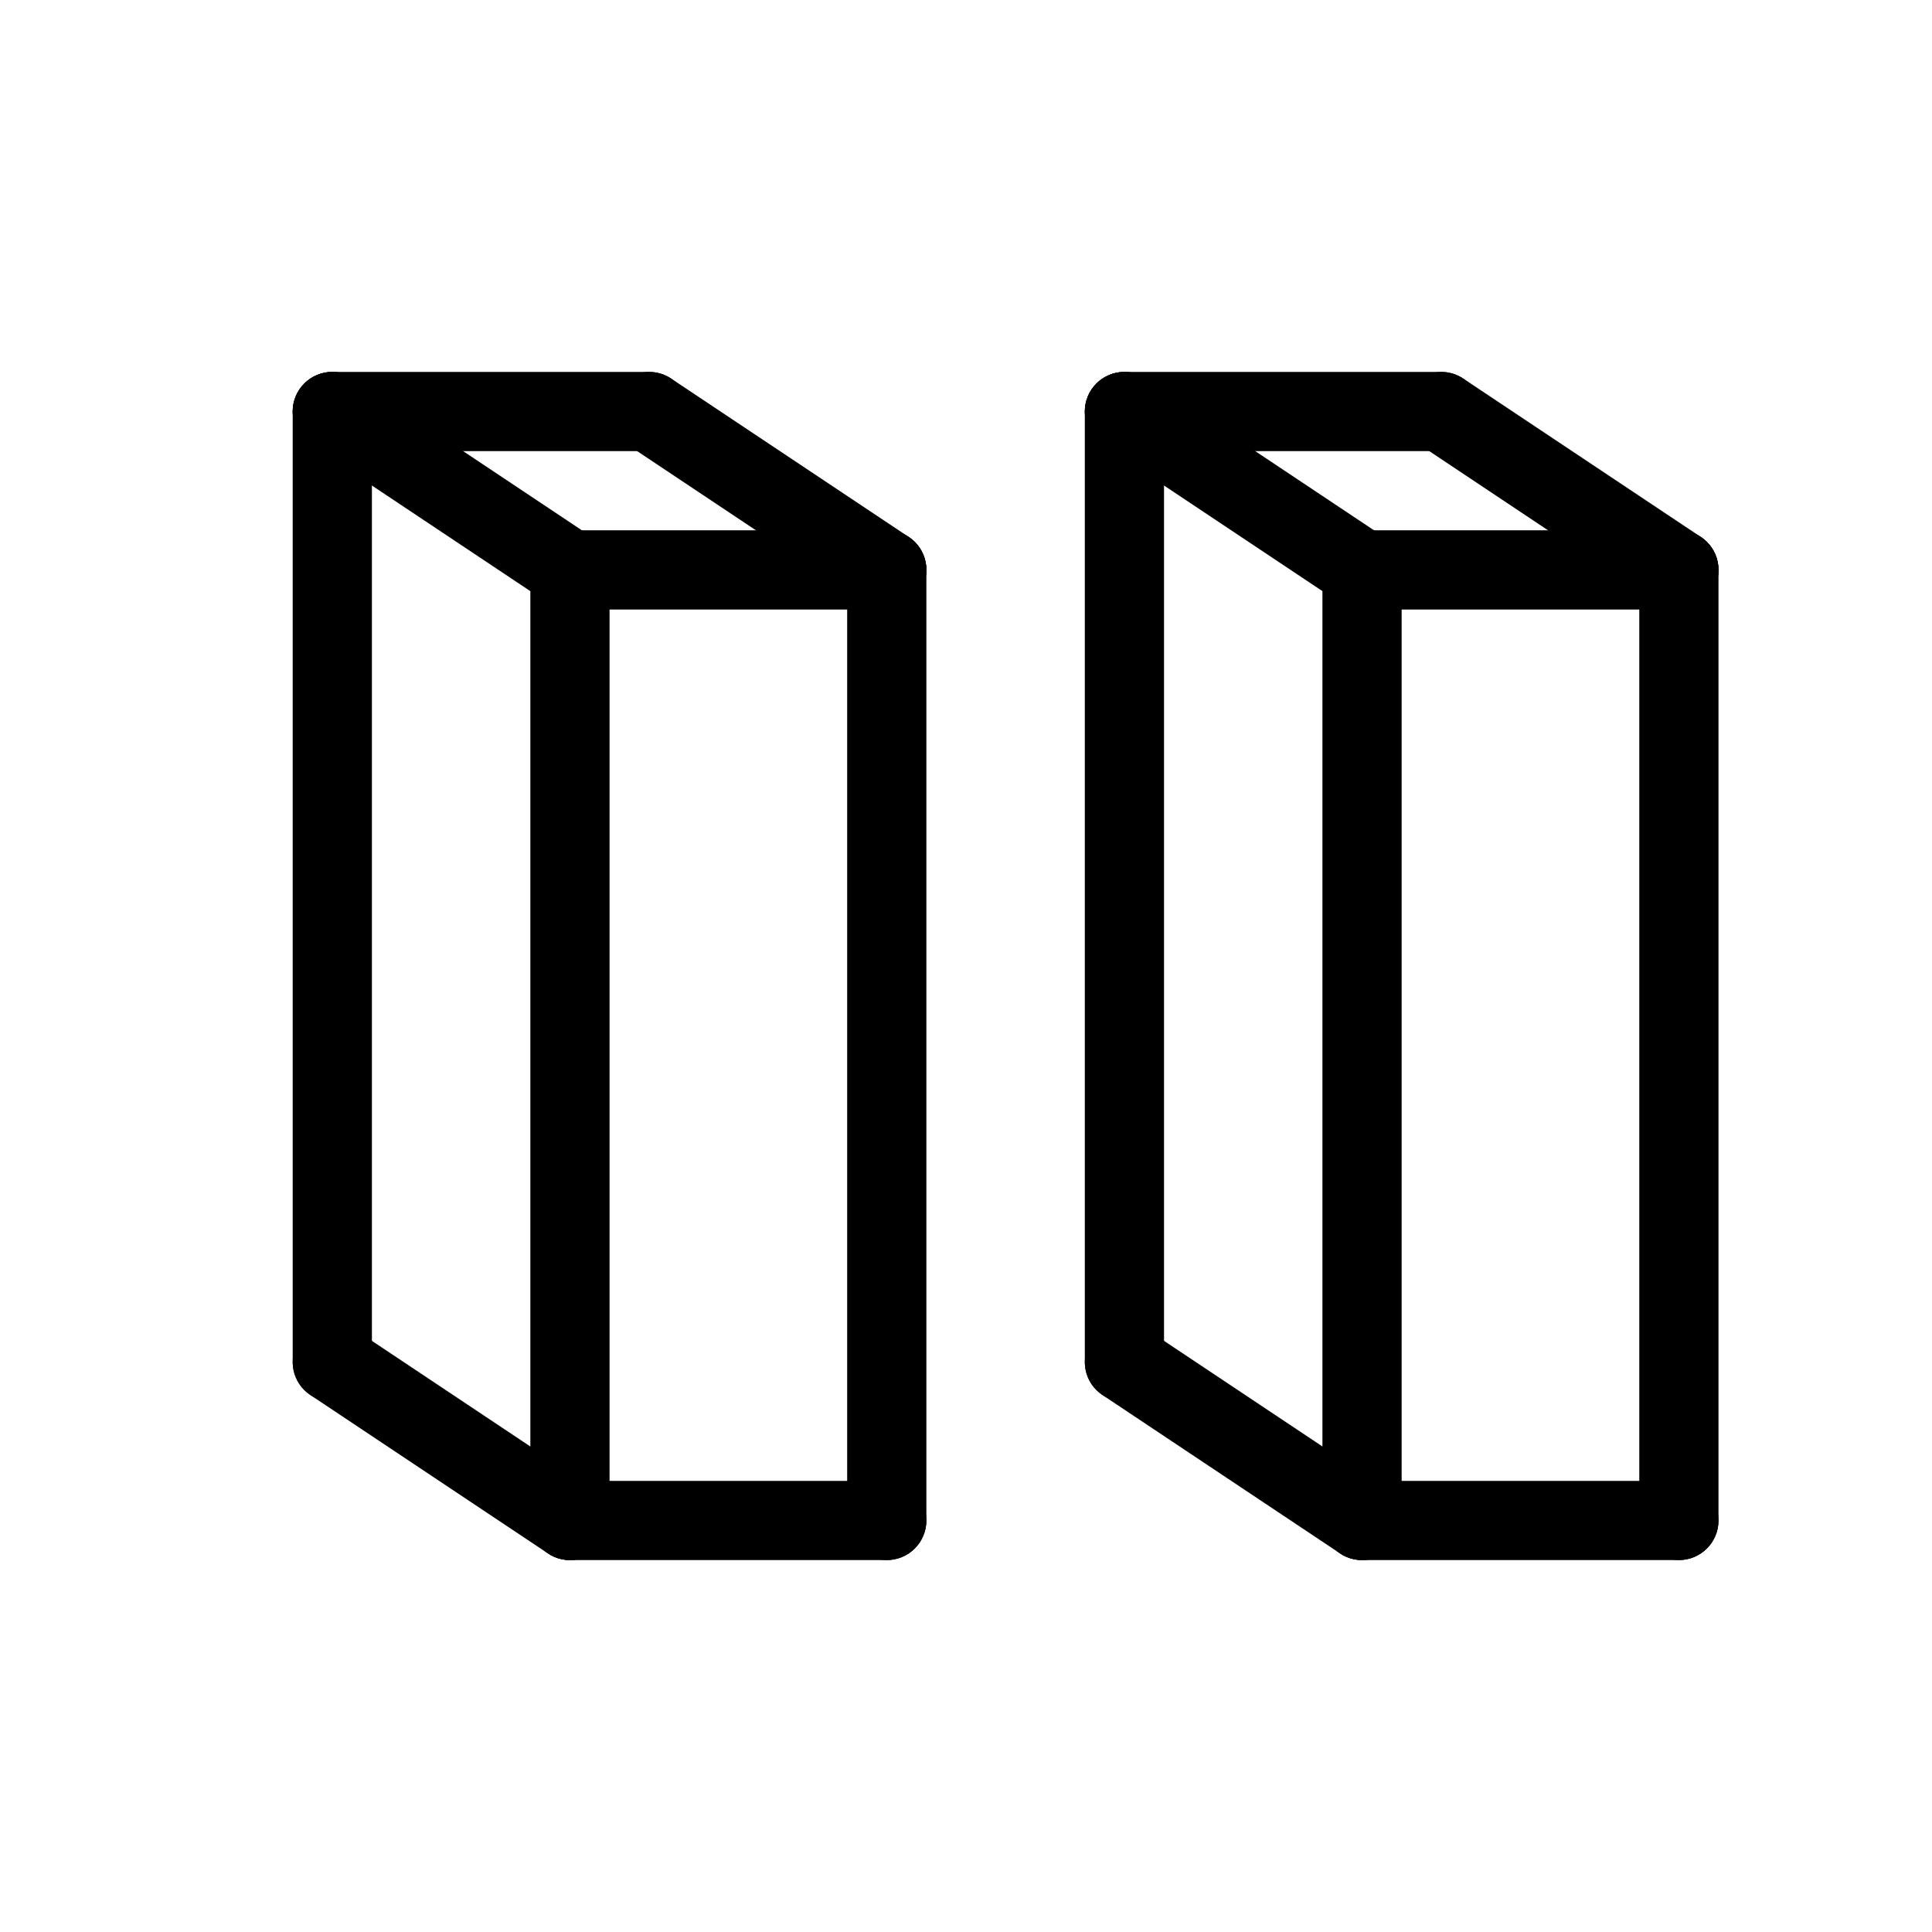 <?xml version="1.0" encoding="UTF-8"?>
<!-- Uploaded to: SVG Repo, www.svgrepo.com, Generator: SVG Repo Mixer Tools -->
<svg fill="#000000" width="800px" height="800px" version="1.1" viewBox="144 144 512 512" xmlns="http://www.w3.org/2000/svg">
 <g fill-rule="evenodd">
  <path d="m305.54 546.94v-251.9c0-5.797-4.699-10.496-10.496-10.496-5.797 0-10.496 4.699-10.496 10.496v251.9c0 5.797 4.699 10.496 10.496 10.496 5.797 0 10.496-4.699 10.496-10.496z"/>
  <path d="m389.5 546.94v-251.9c0-5.797-4.699-10.496-10.496-10.496-5.797 0-10.496 4.699-10.496 10.496v251.9c0 5.797 4.699 10.496 10.496 10.496 5.797 0 10.496-4.699 10.496-10.496z"/>
  <path d="m242.56 504.96v-251.9c0-5.797-4.699-10.496-10.496-10.496s-10.496 4.699-10.496 10.496v251.9c0 5.797 4.699 10.496 10.496 10.496s10.496-4.699 10.496-10.496z"/>
  <path d="m226.24 513.69 62.977 41.984c4.824 3.215 11.34 1.914 14.555-2.91 3.219-4.824 1.914-11.34-2.91-14.555l-62.977-41.984c-4.82-3.215-11.34-1.914-14.555 2.91s-1.91 11.34 2.91 14.555z"/>
  <path d="m379.01 536.45h-83.969c-5.797 0-10.496 4.699-10.496 10.496s4.699 10.496 10.496 10.496h83.969c5.797 0 10.496-4.699 10.496-10.496s-4.699-10.496-10.496-10.496z"/>
  <path d="m226.24 261.79 62.977 41.98c4.824 3.219 11.34 1.914 14.555-2.91 3.219-4.82 1.914-11.34-2.91-14.555l-62.977-41.984c-4.82-3.215-11.34-1.91-14.555 2.91-3.215 4.824-1.91 11.34 2.91 14.559z"/>
  <path d="m310.21 261.79 62.977 41.98c4.824 3.219 11.34 1.914 14.555-2.91 3.219-4.82 1.914-11.34-2.91-14.555l-62.977-41.984c-4.824-3.215-11.34-1.91-14.555 2.91-3.215 4.824-1.91 11.34 2.91 14.559z"/>
  <path d="m379.01 284.54h-83.969c-5.797 0-10.496 4.699-10.496 10.496 0 5.797 4.699 10.496 10.496 10.496h83.969c5.797 0 10.496-4.699 10.496-10.496 0-5.797-4.699-10.496-10.496-10.496z"/>
  <path d="m316.03 242.56h-83.969c-5.797 0-10.496 4.699-10.496 10.496 0 5.797 4.699 10.496 10.496 10.496h83.969c5.797 0 10.496-4.699 10.496-10.496 0-5.797-4.699-10.496-10.496-10.496z"/>
  <path d="m515.45 546.94v-251.9c0-5.797-4.699-10.496-10.496-10.496s-10.496 4.699-10.496 10.496v251.9c0 5.797 4.699 10.496 10.496 10.496s10.496-4.699 10.496-10.496z"/>
  <path d="m599.42 546.94v-251.9c0-5.797-4.699-10.496-10.496-10.496s-10.496 4.699-10.496 10.496v251.9c0 5.797 4.699 10.496 10.496 10.496s10.496-4.699 10.496-10.496z"/>
  <path d="m452.48 504.96v-251.9c0-5.797-4.699-10.496-10.496-10.496s-10.496 4.699-10.496 10.496v251.9c0 5.797 4.699 10.496 10.496 10.496s10.496-4.699 10.496-10.496z"/>
  <path d="m436.16 513.69 62.977 41.984c4.824 3.215 11.34 1.914 14.555-2.91s1.914-11.34-2.91-14.555l-62.977-41.984c-4.824-3.215-11.34-1.914-14.555 2.91s-1.914 11.34 2.91 14.555z"/>
  <path d="m588.93 536.45h-83.969c-5.797 0-10.496 4.699-10.496 10.496s4.699 10.496 10.496 10.496h83.969c5.797 0 10.496-4.699 10.496-10.496s-4.699-10.496-10.496-10.496z"/>
  <path d="m436.16 261.79 62.977 41.98c4.824 3.219 11.34 1.914 14.555-2.91 3.215-4.82 1.914-11.34-2.91-14.555l-62.977-41.984c-4.824-3.215-11.34-1.91-14.555 2.91-3.215 4.824-1.914 11.34 2.91 14.559z"/>
  <path d="m520.13 261.79 62.977 41.98c4.824 3.219 11.34 1.914 14.555-2.91 3.215-4.82 1.914-11.34-2.91-14.555l-62.977-41.984c-4.824-3.215-11.34-1.91-14.555 2.91-3.215 4.824-1.914 11.34 2.91 14.559z"/>
  <path d="m588.93 284.54h-83.969c-5.797 0-10.496 4.699-10.496 10.496 0 5.797 4.699 10.496 10.496 10.496h83.969c5.797 0 10.496-4.699 10.496-10.496 0-5.797-4.699-10.496-10.496-10.496z"/>
  <path d="m525.95 242.56h-83.965c-5.797 0-10.496 4.699-10.496 10.496 0 5.797 4.699 10.496 10.496 10.496h83.965c5.797 0 10.496-4.699 10.496-10.496 0-5.797-4.699-10.496-10.496-10.496z"/>
 </g>
</svg>